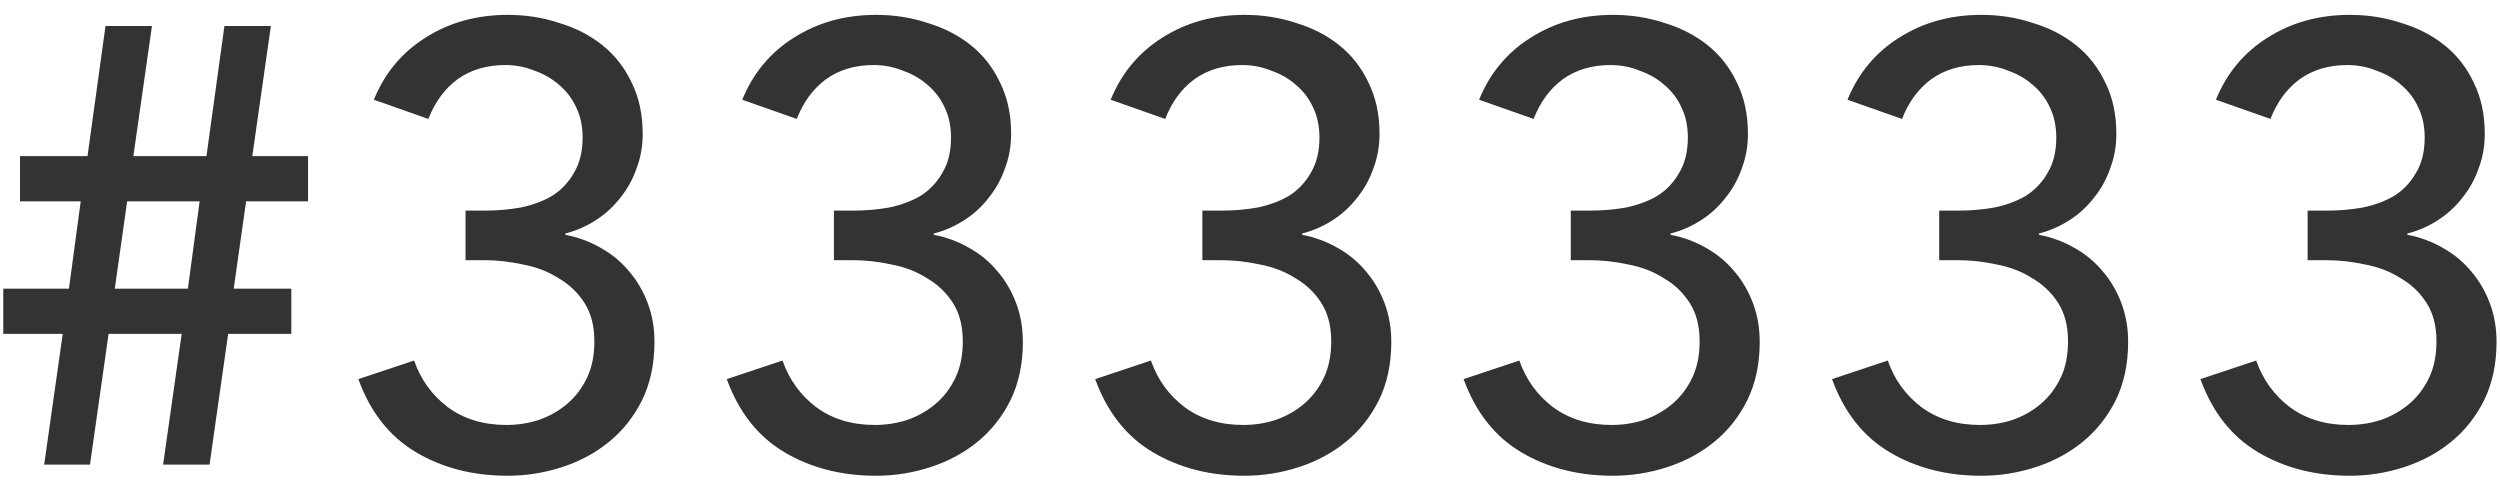 <?xml version="1.0" encoding="UTF-8"?> <svg xmlns="http://www.w3.org/2000/svg" width="113" height="22" viewBox="0 0 113 22" fill="none"> <path d="M2.836 15.092H0.148V13.048H3.116L3.648 9.1H0.904V7.056H3.956L4.768 1.176H6.868L6.028 7.056H9.332L10.144 1.176H12.244L11.404 7.056H13.924V9.1H11.124L10.564 13.048H13.168V15.092H10.312L9.472 21H7.372L8.212 15.092H4.908L4.068 21H1.996L2.836 15.092ZM5.188 13.048H8.492L9.024 9.1H5.748L5.188 13.048ZM21.042 9.52H21.91C22.47 9.52 23.012 9.473 23.534 9.38C24.076 9.268 24.552 9.091 24.962 8.848C25.373 8.587 25.7 8.241 25.942 7.812C26.203 7.383 26.334 6.851 26.334 6.216C26.334 5.712 26.241 5.264 26.054 4.872C25.867 4.461 25.606 4.116 25.27 3.836C24.953 3.556 24.579 3.341 24.15 3.192C23.739 3.024 23.301 2.94 22.834 2.94C21.994 2.94 21.276 3.155 20.678 3.584C20.099 4.013 19.661 4.611 19.362 5.376L16.898 4.508C17.384 3.313 18.158 2.38 19.222 1.708C20.305 1.017 21.546 0.672 22.946 0.672C23.767 0.672 24.542 0.793 25.27 1.036C26.017 1.26 26.67 1.596 27.23 2.044C27.79 2.492 28.229 3.052 28.546 3.724C28.882 4.396 29.05 5.171 29.05 6.048C29.05 6.608 28.957 7.131 28.77 7.616C28.602 8.101 28.36 8.54 28.042 8.932C27.744 9.324 27.38 9.66 26.95 9.94C26.521 10.22 26.054 10.425 25.55 10.556V10.612C26.129 10.724 26.661 10.92 27.146 11.2C27.65 11.48 28.079 11.835 28.434 12.264C28.789 12.675 29.069 13.151 29.274 13.692C29.48 14.233 29.582 14.821 29.582 15.456C29.582 16.445 29.395 17.323 29.022 18.088C28.649 18.835 28.154 19.46 27.538 19.964C26.922 20.468 26.213 20.851 25.41 21.112C24.608 21.373 23.786 21.504 22.946 21.504C21.378 21.504 19.997 21.149 18.802 20.44C17.608 19.731 16.739 18.629 16.198 17.136L18.718 16.296C19.017 17.155 19.521 17.855 20.23 18.396C20.958 18.937 21.845 19.208 22.89 19.208C23.394 19.208 23.88 19.133 24.346 18.984C24.831 18.816 25.261 18.573 25.634 18.256C26.008 17.939 26.306 17.547 26.53 17.08C26.754 16.613 26.866 16.063 26.866 15.428C26.866 14.737 26.717 14.159 26.418 13.692C26.119 13.225 25.727 12.852 25.242 12.572C24.776 12.273 24.244 12.068 23.646 11.956C23.049 11.825 22.461 11.76 21.882 11.76H21.042V9.52ZM37.694 9.52H38.562C39.123 9.52 39.664 9.473 40.187 9.38C40.728 9.268 41.204 9.091 41.614 8.848C42.025 8.587 42.352 8.241 42.594 7.812C42.856 7.383 42.986 6.851 42.986 6.216C42.986 5.712 42.893 5.264 42.706 4.872C42.52 4.461 42.258 4.116 41.922 3.836C41.605 3.556 41.232 3.341 40.803 3.192C40.392 3.024 39.953 2.94 39.486 2.94C38.647 2.94 37.928 3.155 37.331 3.584C36.752 4.013 36.313 4.611 36.014 5.376L33.55 4.508C34.036 3.313 34.81 2.38 35.874 1.708C36.957 1.017 38.199 0.672 39.599 0.672C40.42 0.672 41.194 0.793 41.922 1.036C42.669 1.26 43.322 1.596 43.883 2.044C44.443 2.492 44.881 3.052 45.199 3.724C45.535 4.396 45.703 5.171 45.703 6.048C45.703 6.608 45.609 7.131 45.422 7.616C45.255 8.101 45.012 8.54 44.694 8.932C44.396 9.324 44.032 9.66 43.602 9.94C43.173 10.22 42.706 10.425 42.203 10.556V10.612C42.781 10.724 43.313 10.92 43.798 11.2C44.303 11.48 44.732 11.835 45.087 12.264C45.441 12.675 45.721 13.151 45.926 13.692C46.132 14.233 46.234 14.821 46.234 15.456C46.234 16.445 46.048 17.323 45.675 18.088C45.301 18.835 44.806 19.46 44.191 19.964C43.575 20.468 42.865 20.851 42.062 21.112C41.26 21.373 40.438 21.504 39.599 21.504C38.031 21.504 36.649 21.149 35.455 20.44C34.26 19.731 33.392 18.629 32.85 17.136L35.37 16.296C35.669 17.155 36.173 17.855 36.883 18.396C37.611 18.937 38.497 19.208 39.542 19.208C40.047 19.208 40.532 19.133 40.998 18.984C41.484 18.816 41.913 18.573 42.286 18.256C42.66 17.939 42.959 17.547 43.182 17.08C43.407 16.613 43.519 16.063 43.519 15.428C43.519 14.737 43.369 14.159 43.071 13.692C42.772 13.225 42.38 12.852 41.895 12.572C41.428 12.273 40.896 12.068 40.298 11.956C39.701 11.825 39.113 11.76 38.535 11.76H37.694V9.52ZM54.347 9.52H55.215C55.775 9.52 56.316 9.473 56.839 9.38C57.38 9.268 57.856 9.091 58.267 8.848C58.678 8.587 59.004 8.241 59.247 7.812C59.508 7.383 59.639 6.851 59.639 6.216C59.639 5.712 59.545 5.264 59.359 4.872C59.172 4.461 58.911 4.116 58.575 3.836C58.258 3.556 57.884 3.341 57.455 3.192C57.044 3.024 56.605 2.94 56.139 2.94C55.299 2.94 54.58 3.155 53.983 3.584C53.404 4.013 52.965 4.611 52.667 5.376L50.203 4.508C50.688 3.313 51.463 2.38 52.527 1.708C53.609 1.017 54.851 0.672 56.251 0.672C57.072 0.672 57.847 0.793 58.575 1.036C59.322 1.26 59.975 1.596 60.535 2.044C61.095 2.492 61.533 3.052 61.851 3.724C62.187 4.396 62.355 5.171 62.355 6.048C62.355 6.608 62.261 7.131 62.075 7.616C61.907 8.101 61.664 8.54 61.347 8.932C61.048 9.324 60.684 9.66 60.255 9.94C59.825 10.22 59.359 10.425 58.855 10.556V10.612C59.434 10.724 59.965 10.92 60.451 11.2C60.955 11.48 61.384 11.835 61.739 12.264C62.093 12.675 62.373 13.151 62.579 13.692C62.784 14.233 62.887 14.821 62.887 15.456C62.887 16.445 62.7 17.323 62.327 18.088C61.953 18.835 61.459 19.46 60.843 19.964C60.227 20.468 59.517 20.851 58.715 21.112C57.912 21.373 57.091 21.504 56.251 21.504C54.683 21.504 53.301 21.149 52.107 20.44C50.912 19.731 50.044 18.629 49.503 17.136L52.023 16.296C52.322 17.155 52.825 17.855 53.535 18.396C54.263 18.937 55.15 19.208 56.195 19.208C56.699 19.208 57.184 19.133 57.651 18.984C58.136 18.816 58.566 18.573 58.939 18.256C59.312 17.939 59.611 17.547 59.835 17.08C60.059 16.613 60.171 16.063 60.171 15.428C60.171 14.737 60.022 14.159 59.723 13.692C59.424 13.225 59.032 12.852 58.547 12.572C58.08 12.273 57.548 12.068 56.951 11.956C56.353 11.825 55.766 11.76 55.187 11.76H54.347V9.52ZM70.999 9.52H71.867C72.427 9.52 72.969 9.473 73.491 9.38C74.032 9.268 74.508 9.091 74.919 8.848C75.33 8.587 75.656 8.241 75.899 7.812C76.16 7.383 76.291 6.851 76.291 6.216C76.291 5.712 76.198 5.264 76.011 4.872C75.825 4.461 75.563 4.116 75.227 3.836C74.91 3.556 74.537 3.341 74.107 3.192C73.697 3.024 73.258 2.94 72.791 2.94C71.951 2.94 71.233 3.155 70.635 3.584C70.056 4.013 69.618 4.611 69.319 5.376L66.855 4.508C67.341 3.313 68.115 2.38 69.179 1.708C70.262 1.017 71.503 0.672 72.903 0.672C73.725 0.672 74.499 0.793 75.227 1.036C75.974 1.26 76.627 1.596 77.187 2.044C77.747 2.492 78.186 3.052 78.503 3.724C78.839 4.396 79.007 5.171 79.007 6.048C79.007 6.608 78.914 7.131 78.727 7.616C78.559 8.101 78.317 8.54 77.999 8.932C77.701 9.324 77.337 9.66 76.907 9.94C76.478 10.22 76.011 10.425 75.507 10.556V10.612C76.086 10.724 76.618 10.92 77.103 11.2C77.607 11.48 78.037 11.835 78.391 12.264C78.746 12.675 79.026 13.151 79.231 13.692C79.436 14.233 79.539 14.821 79.539 15.456C79.539 16.445 79.353 17.323 78.979 18.088C78.606 18.835 78.111 19.46 77.495 19.964C76.879 20.468 76.17 20.851 75.367 21.112C74.564 21.373 73.743 21.504 72.903 21.504C71.335 21.504 69.954 21.149 68.759 20.44C67.564 19.731 66.697 18.629 66.155 17.136L68.675 16.296C68.974 17.155 69.478 17.855 70.187 18.396C70.915 18.937 71.802 19.208 72.847 19.208C73.351 19.208 73.837 19.133 74.303 18.984C74.788 18.816 75.218 18.573 75.591 18.256C75.965 17.939 76.263 17.547 76.487 17.08C76.711 16.613 76.823 16.063 76.823 15.428C76.823 14.737 76.674 14.159 76.375 13.692C76.076 13.225 75.684 12.852 75.199 12.572C74.733 12.273 74.201 12.068 73.603 11.956C73.006 11.825 72.418 11.76 71.839 11.76H70.999V9.52ZM87.651 9.52H88.519C89.079 9.52 89.621 9.473 90.144 9.38C90.685 9.268 91.161 9.091 91.572 8.848C91.982 8.587 92.309 8.241 92.552 7.812C92.813 7.383 92.944 6.851 92.944 6.216C92.944 5.712 92.85 5.264 92.663 4.872C92.477 4.461 92.216 4.116 91.879 3.836C91.562 3.556 91.189 3.341 90.76 3.192C90.349 3.024 89.91 2.94 89.444 2.94C88.603 2.94 87.885 3.155 87.287 3.584C86.709 4.013 86.27 4.611 85.972 5.376L83.507 4.508C83.993 3.313 84.767 2.38 85.832 1.708C86.914 1.017 88.156 0.672 89.555 0.672C90.377 0.672 91.151 0.793 91.879 1.036C92.626 1.26 93.279 1.596 93.84 2.044C94.4 2.492 94.838 3.052 95.156 3.724C95.492 4.396 95.659 5.171 95.659 6.048C95.659 6.608 95.566 7.131 95.379 7.616C95.212 8.101 94.969 8.54 94.651 8.932C94.353 9.324 93.989 9.66 93.559 9.94C93.13 10.22 92.663 10.425 92.159 10.556V10.612C92.738 10.724 93.27 10.92 93.755 11.2C94.26 11.48 94.689 11.835 95.043 12.264C95.398 12.675 95.678 13.151 95.883 13.692C96.089 14.233 96.192 14.821 96.192 15.456C96.192 16.445 96.005 17.323 95.632 18.088C95.258 18.835 94.763 19.46 94.147 19.964C93.531 20.468 92.822 20.851 92.019 21.112C91.217 21.373 90.395 21.504 89.555 21.504C87.987 21.504 86.606 21.149 85.412 20.44C84.217 19.731 83.349 18.629 82.808 17.136L85.328 16.296C85.626 17.155 86.13 17.855 86.84 18.396C87.567 18.937 88.454 19.208 89.499 19.208C90.004 19.208 90.489 19.133 90.956 18.984C91.441 18.816 91.87 18.573 92.243 18.256C92.617 17.939 92.915 17.547 93.139 17.08C93.364 16.613 93.475 16.063 93.475 15.428C93.475 14.737 93.326 14.159 93.028 13.692C92.729 13.225 92.337 12.852 91.852 12.572C91.385 12.273 90.853 12.068 90.255 11.956C89.658 11.825 89.07 11.76 88.492 11.76H87.651V9.52ZM104.304 9.52H105.172C105.732 9.52 106.273 9.473 106.796 9.38C107.337 9.268 107.813 9.091 108.224 8.848C108.635 8.587 108.961 8.241 109.204 7.812C109.465 7.383 109.596 6.851 109.596 6.216C109.596 5.712 109.503 5.264 109.316 4.872C109.129 4.461 108.868 4.116 108.532 3.836C108.215 3.556 107.841 3.341 107.412 3.192C107.001 3.024 106.563 2.94 106.096 2.94C105.256 2.94 104.537 3.155 103.94 3.584C103.361 4.013 102.923 4.611 102.624 5.376L100.16 4.508C100.645 3.313 101.42 2.38 102.484 1.708C103.567 1.017 104.808 0.672 106.208 0.672C107.029 0.672 107.804 0.793 108.532 1.036C109.279 1.26 109.932 1.596 110.492 2.044C111.052 2.492 111.491 3.052 111.808 3.724C112.144 4.396 112.312 5.171 112.312 6.048C112.312 6.608 112.219 7.131 112.032 7.616C111.864 8.101 111.621 8.54 111.304 8.932C111.005 9.324 110.641 9.66 110.212 9.94C109.783 10.22 109.316 10.425 108.812 10.556V10.612C109.391 10.724 109.923 10.92 110.408 11.2C110.912 11.48 111.341 11.835 111.696 12.264C112.051 12.675 112.331 13.151 112.536 13.692C112.741 14.233 112.844 14.821 112.844 15.456C112.844 16.445 112.657 17.323 112.284 18.088C111.911 18.835 111.416 19.46 110.8 19.964C110.184 20.468 109.475 20.851 108.672 21.112C107.869 21.373 107.048 21.504 106.208 21.504C104.64 21.504 103.259 21.149 102.064 20.44C100.869 19.731 100.001 18.629 99.46 17.136L101.98 16.296C102.279 17.155 102.783 17.855 103.492 18.396C104.22 18.937 105.107 19.208 106.152 19.208C106.656 19.208 107.141 19.133 107.608 18.984C108.093 18.816 108.523 18.573 108.896 18.256C109.269 17.939 109.568 17.547 109.792 17.08C110.016 16.613 110.128 16.063 110.128 15.428C110.128 14.737 109.979 14.159 109.68 13.692C109.381 13.225 108.989 12.852 108.504 12.572C108.037 12.273 107.505 12.068 106.908 11.956C106.311 11.825 105.723 11.76 105.144 11.76H104.304V9.52Z" fill="#333333"></path> </svg> 